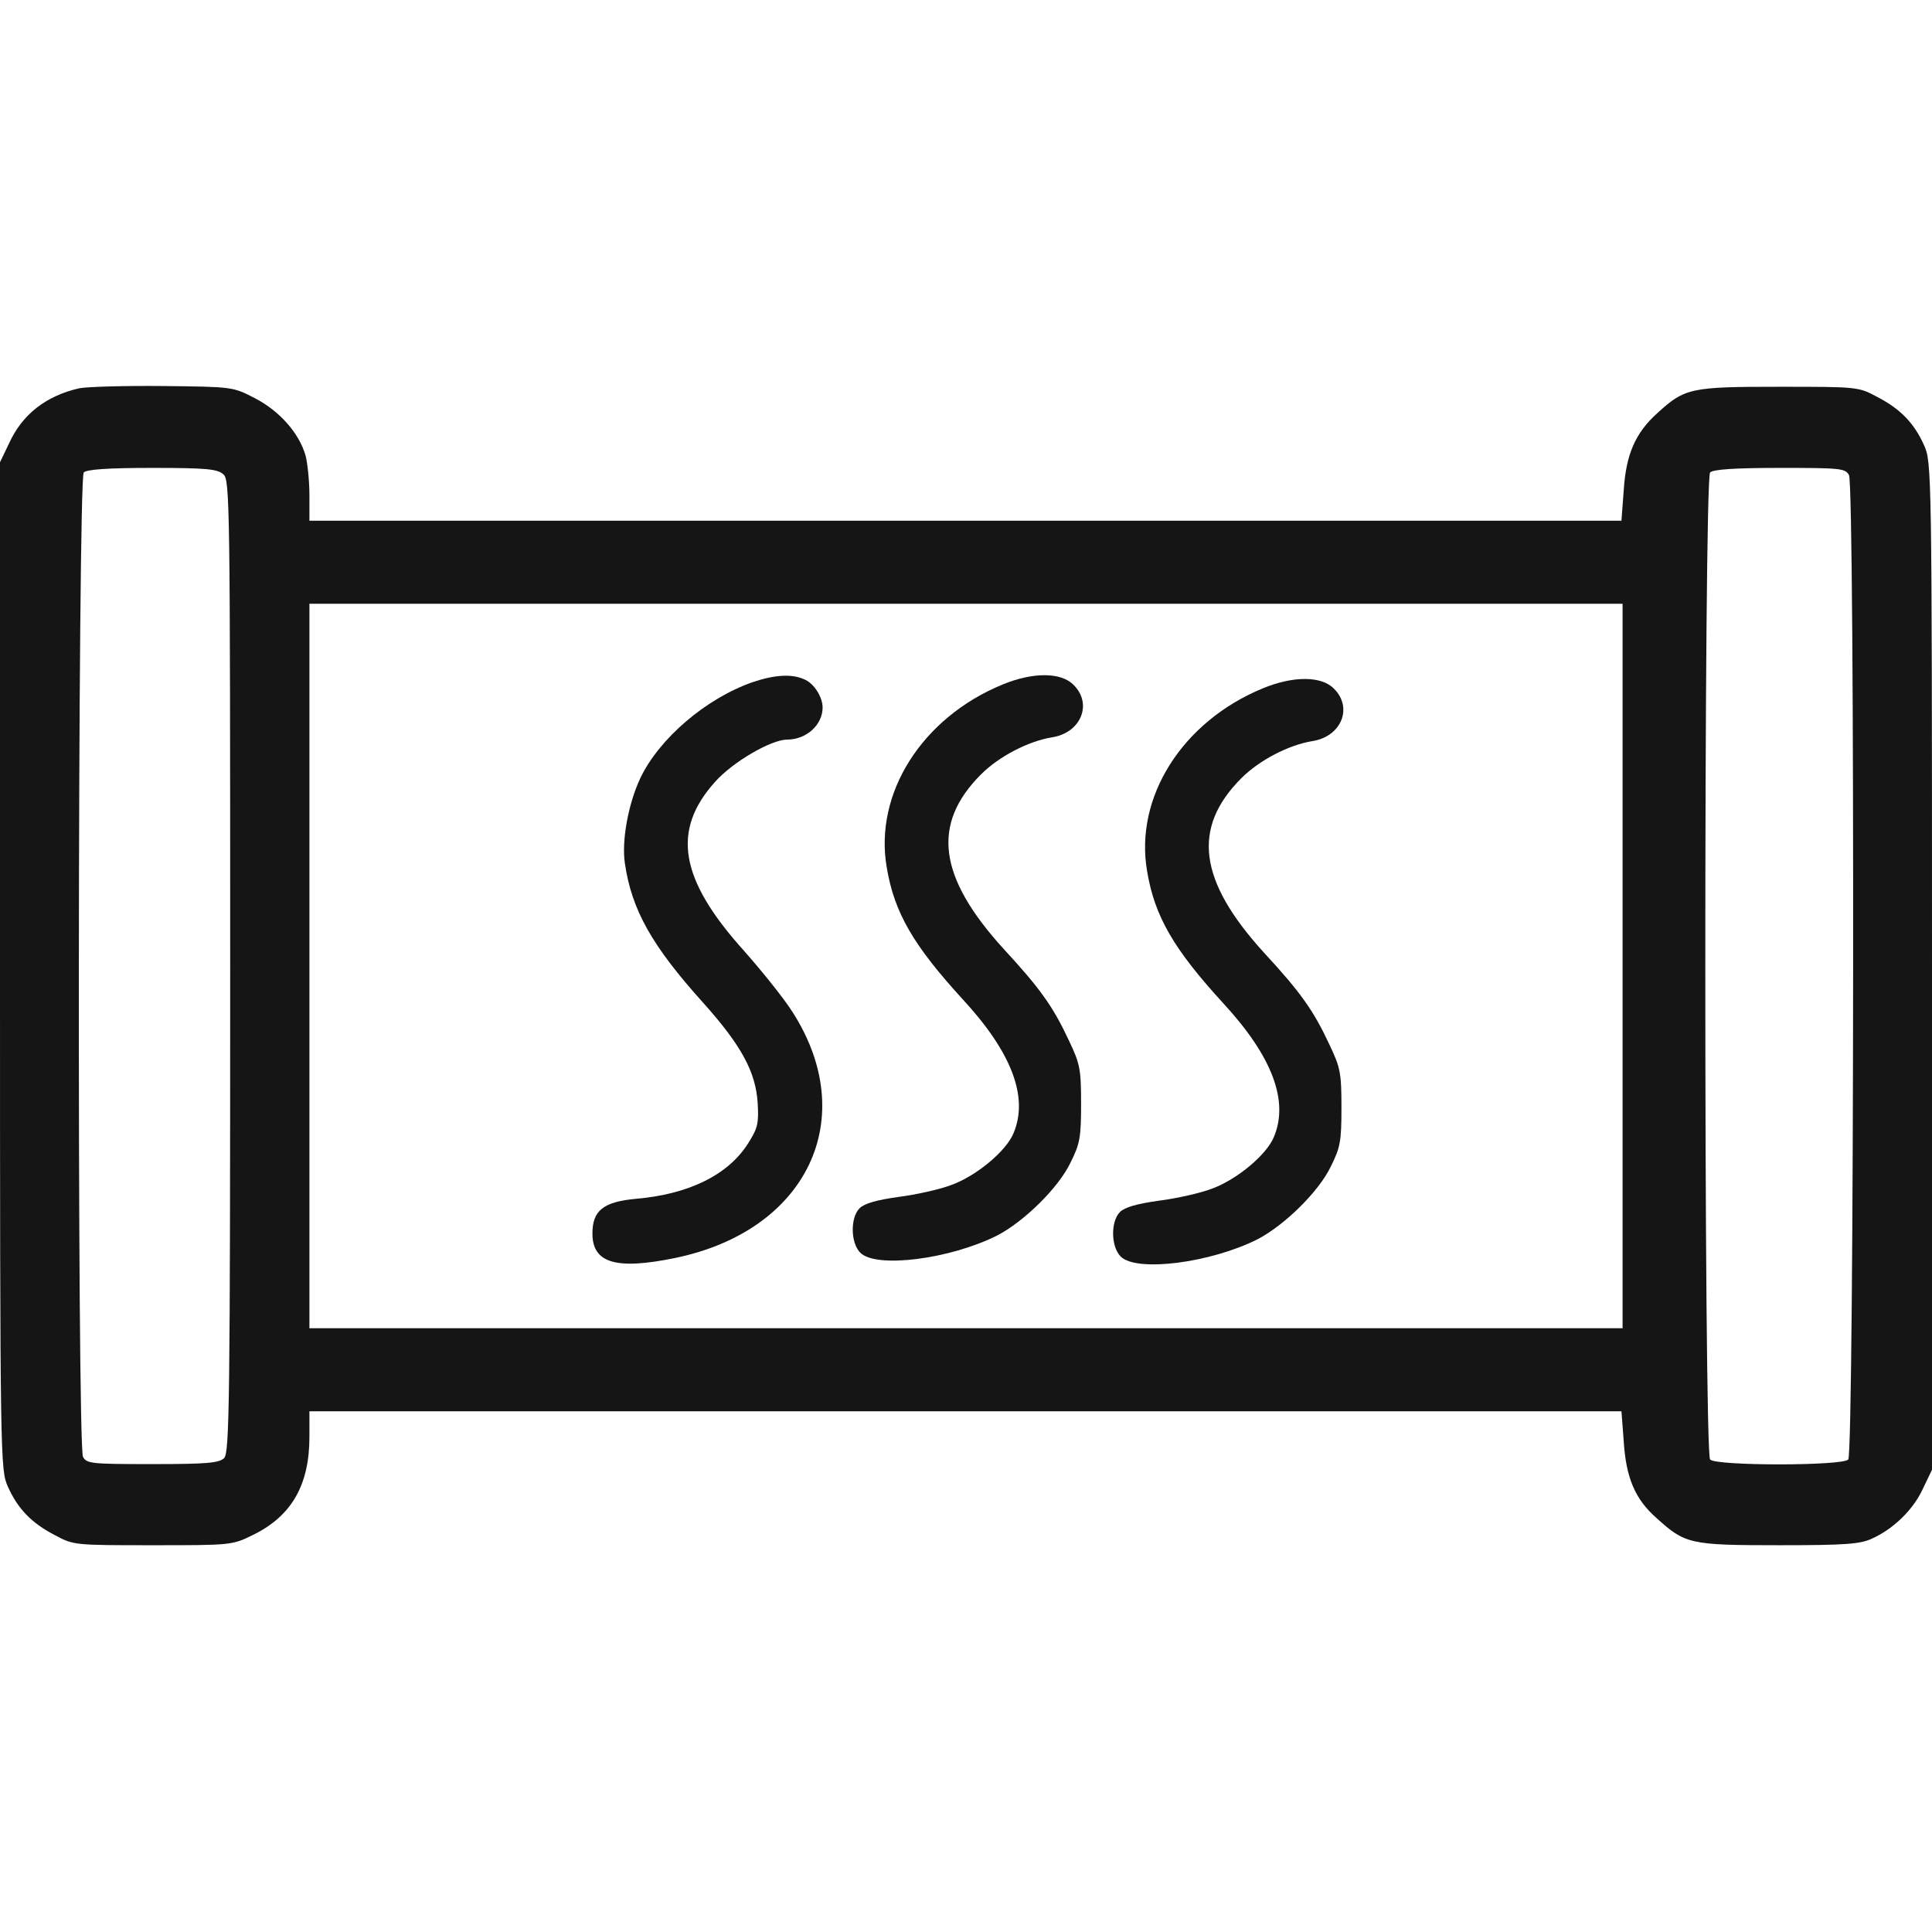 <svg fill="none" height="512" viewBox="0 0 512 512" width="512" xmlns="http://www.w3.org/2000/svg"><g fill="#151515"><path d="m21 102.9c-8.8 2-15.1 6.9-18.6 14.6l-2.4 5v133.5c0 132.2.1 133.5 2.1 138 2.6 5.8 6.2 9.6 12.4 12.8 5 2.7 5.2 2.7 26 2.7 21 0 21 0 26.7-2.8 10.1-5 14.8-13.2 14.8-25.9v-6.8h173.9 173.8l.6 7.9c.6 9.7 3 15.4 8.7 20.4 7.6 6.9 8.9 7.2 32.5 7.2 17.7 0 21.6-.3 24.7-1.8 5.7-2.6 10.9-7.7 13.4-13.2l2.4-5v-133.5c0-132.2-.1-133.5-2.1-138-2.6-5.8-6.2-9.6-12.4-12.8-5-2.7-5.2-2.7-26-2.7-23.4 0-25 .3-32.3 7-5.8 5.2-8.3 10.9-8.9 20.5l-.6 8h-173.8-173.9v-6.8c0-3.7-.5-8.4-1-10.4-1.7-6-6.9-11.9-13.5-15.3-5.8-3-5.9-3-24.4-3.2-10.2-.1-20.2.2-22.1.6zm38.2 22.8c1.7 1.5 1.8 6.9 1.8 130.4 0 115.7-.2 128.9-1.6 130.3-1.3 1.3-4.5 1.6-18.9 1.6-16.2 0-17.5-.1-18.5-1.9-1.6-3-1.4-259.3.2-260.9.8-.8 6.3-1.2 18.2-1.2 14.4 0 17.2.3 18.8 1.7zm430.8.2c1.6 3 1.4 259.3-.2 260.9-1.7 1.7-34.9 1.7-36.6 0s-1.7-259.9 0-261.6c.8-.8 6.4-1.2 18.5-1.2 16 0 17.3.1 18.3 1.9zm-60 130.1v96h-174-174v-96-96h174 174z"/><path d="m199.4 180.8c-12.3 4.3-24.7 14.9-29.7 25.4-3.2 6.8-5 16.6-4.1 22.6 1.8 12.3 7.1 21.8 20.8 37 10.1 11.3 13.9 18.3 14.4 26.6.3 5.4 0 6.6-2.6 10.7-5.3 8.3-15.7 13.4-29.7 14.6-8.6.8-11.5 3.1-11.5 9.2 0 7.8 6.2 9.7 21.8 6.5 35.2-7.2 49.4-37.1 31.1-65.4-2.3-3.6-8.1-10.8-12.8-16.1-17-18.9-19.2-31.8-7.6-44.7 4.7-5.3 14.9-11.2 19.1-11.2 5.1 0 9.4-3.9 9.4-8.5 0-2.7-2.2-6.3-4.7-7.4-3.4-1.6-8-1.3-13.9.7z"/><path d="m265.699 181.4c-21.4 8.8-34.1 28.9-30.7 48.5 2 12 7.1 20.7 20.2 35 13 14.1 17.4 25.9 13.4 35.4-1.9 4.7-9.8 11.3-16.4 13.7-3.1 1.2-9.4 2.6-14.1 3.2-5.7.8-9 1.7-10.3 3-2.5 2.5-2.4 9.2.2 11.8 4.2 4.2 23.8 1.7 36.3-4.6 7.1-3.7 16.2-12.6 19.4-19.3 2.5-5 2.8-6.7 2.8-15.6 0-9.2-.3-10.6-3.2-16.7-4.2-9-7.6-13.8-17.3-24.3-17.4-19.1-19.2-33.1-6-46.3 4.8-4.8 12.6-8.8 18.8-9.8 7.7-1.2 10.8-8.9 5.7-13.9-3.3-3.4-10.8-3.4-18.8-.1z"/><path d="m334.699 182.4c-21.4 8.8-34.1 28.9-30.7 48.5 2 12 7.1 20.7 20.2 35 13 14.1 17.4 25.9 13.4 35.4-1.9 4.7-9.8 11.3-16.4 13.7-3.1 1.2-9.4 2.6-14.1 3.2-5.7.8-9 1.7-10.3 3-2.5 2.5-2.4 9.2.2 11.8 4.2 4.2 23.8 1.7 36.3-4.6 7.1-3.7 16.2-12.6 19.4-19.3 2.5-5 2.8-6.7 2.8-15.6 0-9.2-.3-10.6-3.2-16.7-4.2-9-7.6-13.8-17.3-24.3-17.4-19.1-19.2-33.1-6-46.3 4.8-4.8 12.6-8.8 18.8-9.8 7.7-1.2 10.8-8.9 5.7-13.9-3.3-3.4-10.8-3.4-18.8-.1z"/></g></svg>